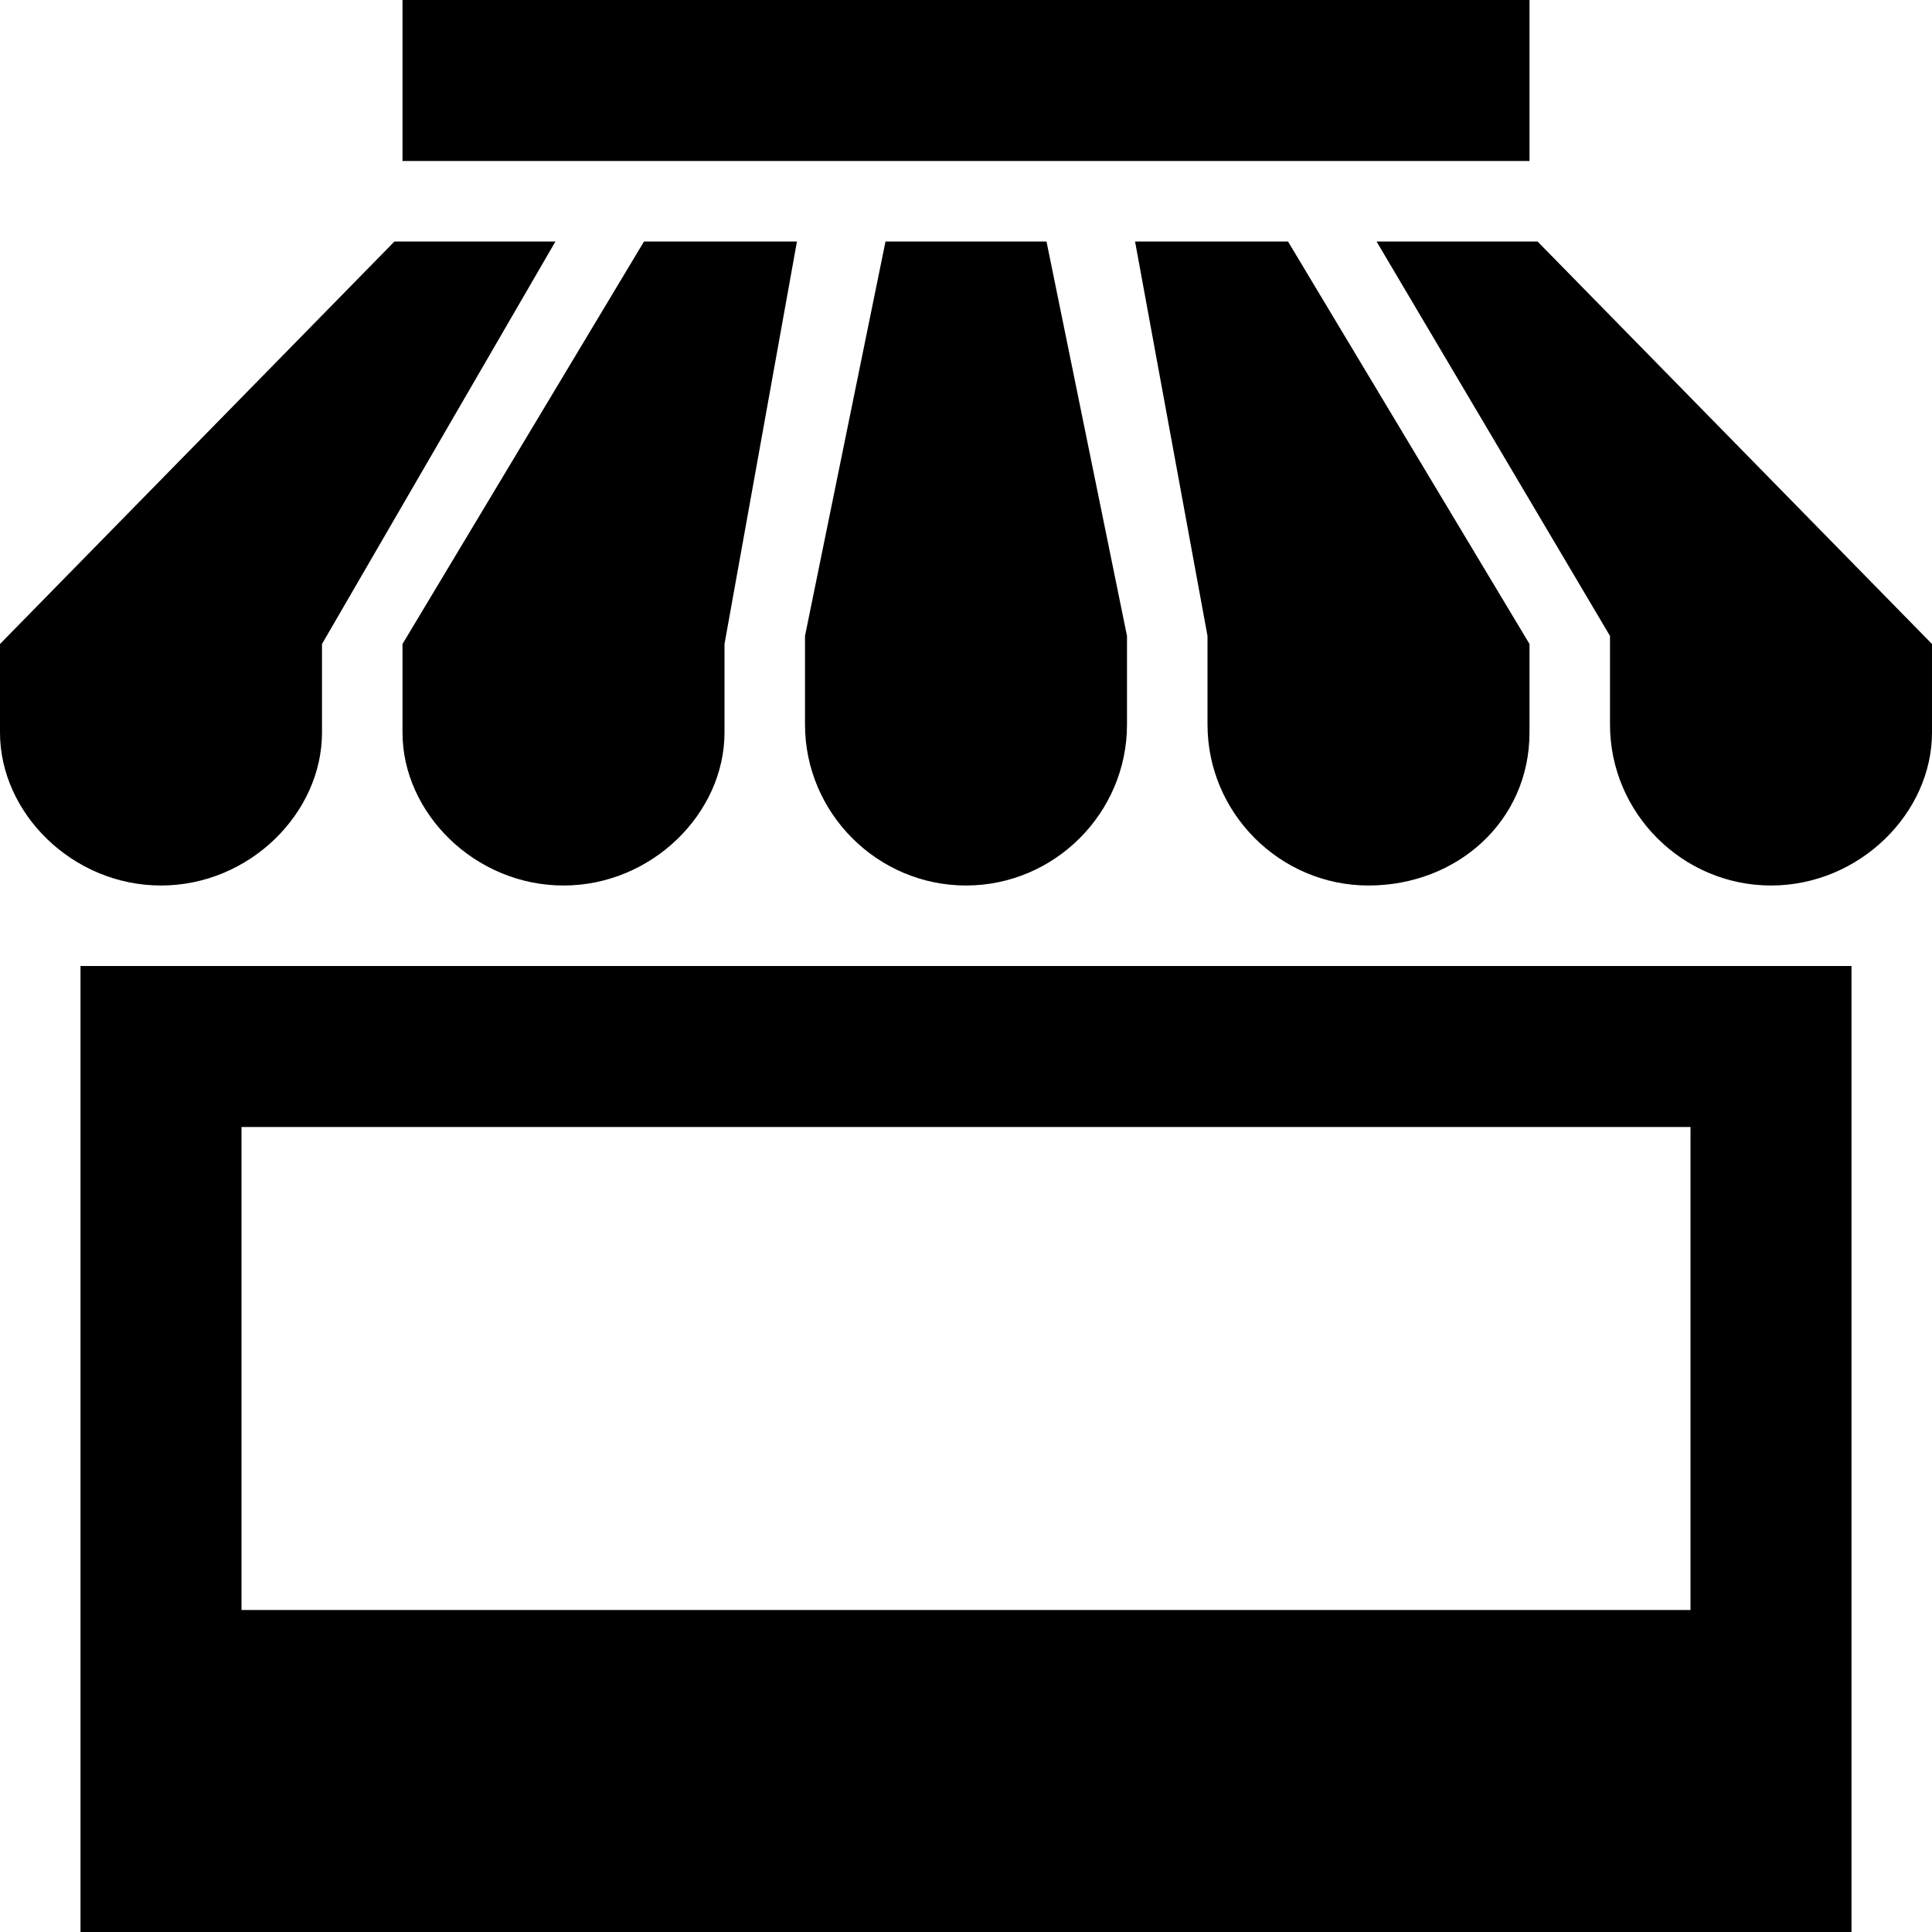 <svg version="1.2" xmlns="http://www.w3.org/2000/svg" viewBox="0 0 24 24" width="64" height="64"><style></style><path fill-rule="evenodd" d="m10 9v-1.1l1-4.9h2l1 4.9v1.1c0 1.1-0.9 2-2 2-1.1 0-2-0.9-2-2zm5-1.1l-0.9-4.9h1.9l3 5v1.1c0 1.1-0.9 1.9-2 1.9-1.1 0-2-0.9-2-2zm-10 0.1l3-5h1.9l-0.9 5v1.1c0 1-0.9 1.9-2 1.9-1.1 0-2-0.9-2-1.9zm-4 4h22v12h-22zm2 8h18v-6h-18zm-1-9c-1.1 0-2-0.9-2-1.9v-1.1l4.9-5h2l-2.9 5v1.1c0 1-0.9 1.9-2 1.9zm22-3v1.1c0 1-0.9 1.9-2 1.9-1.1 0-2-0.9-2-2v-1.1l-2.9-4.9h2zm-5-6h-14v-2h14z"/></svg>